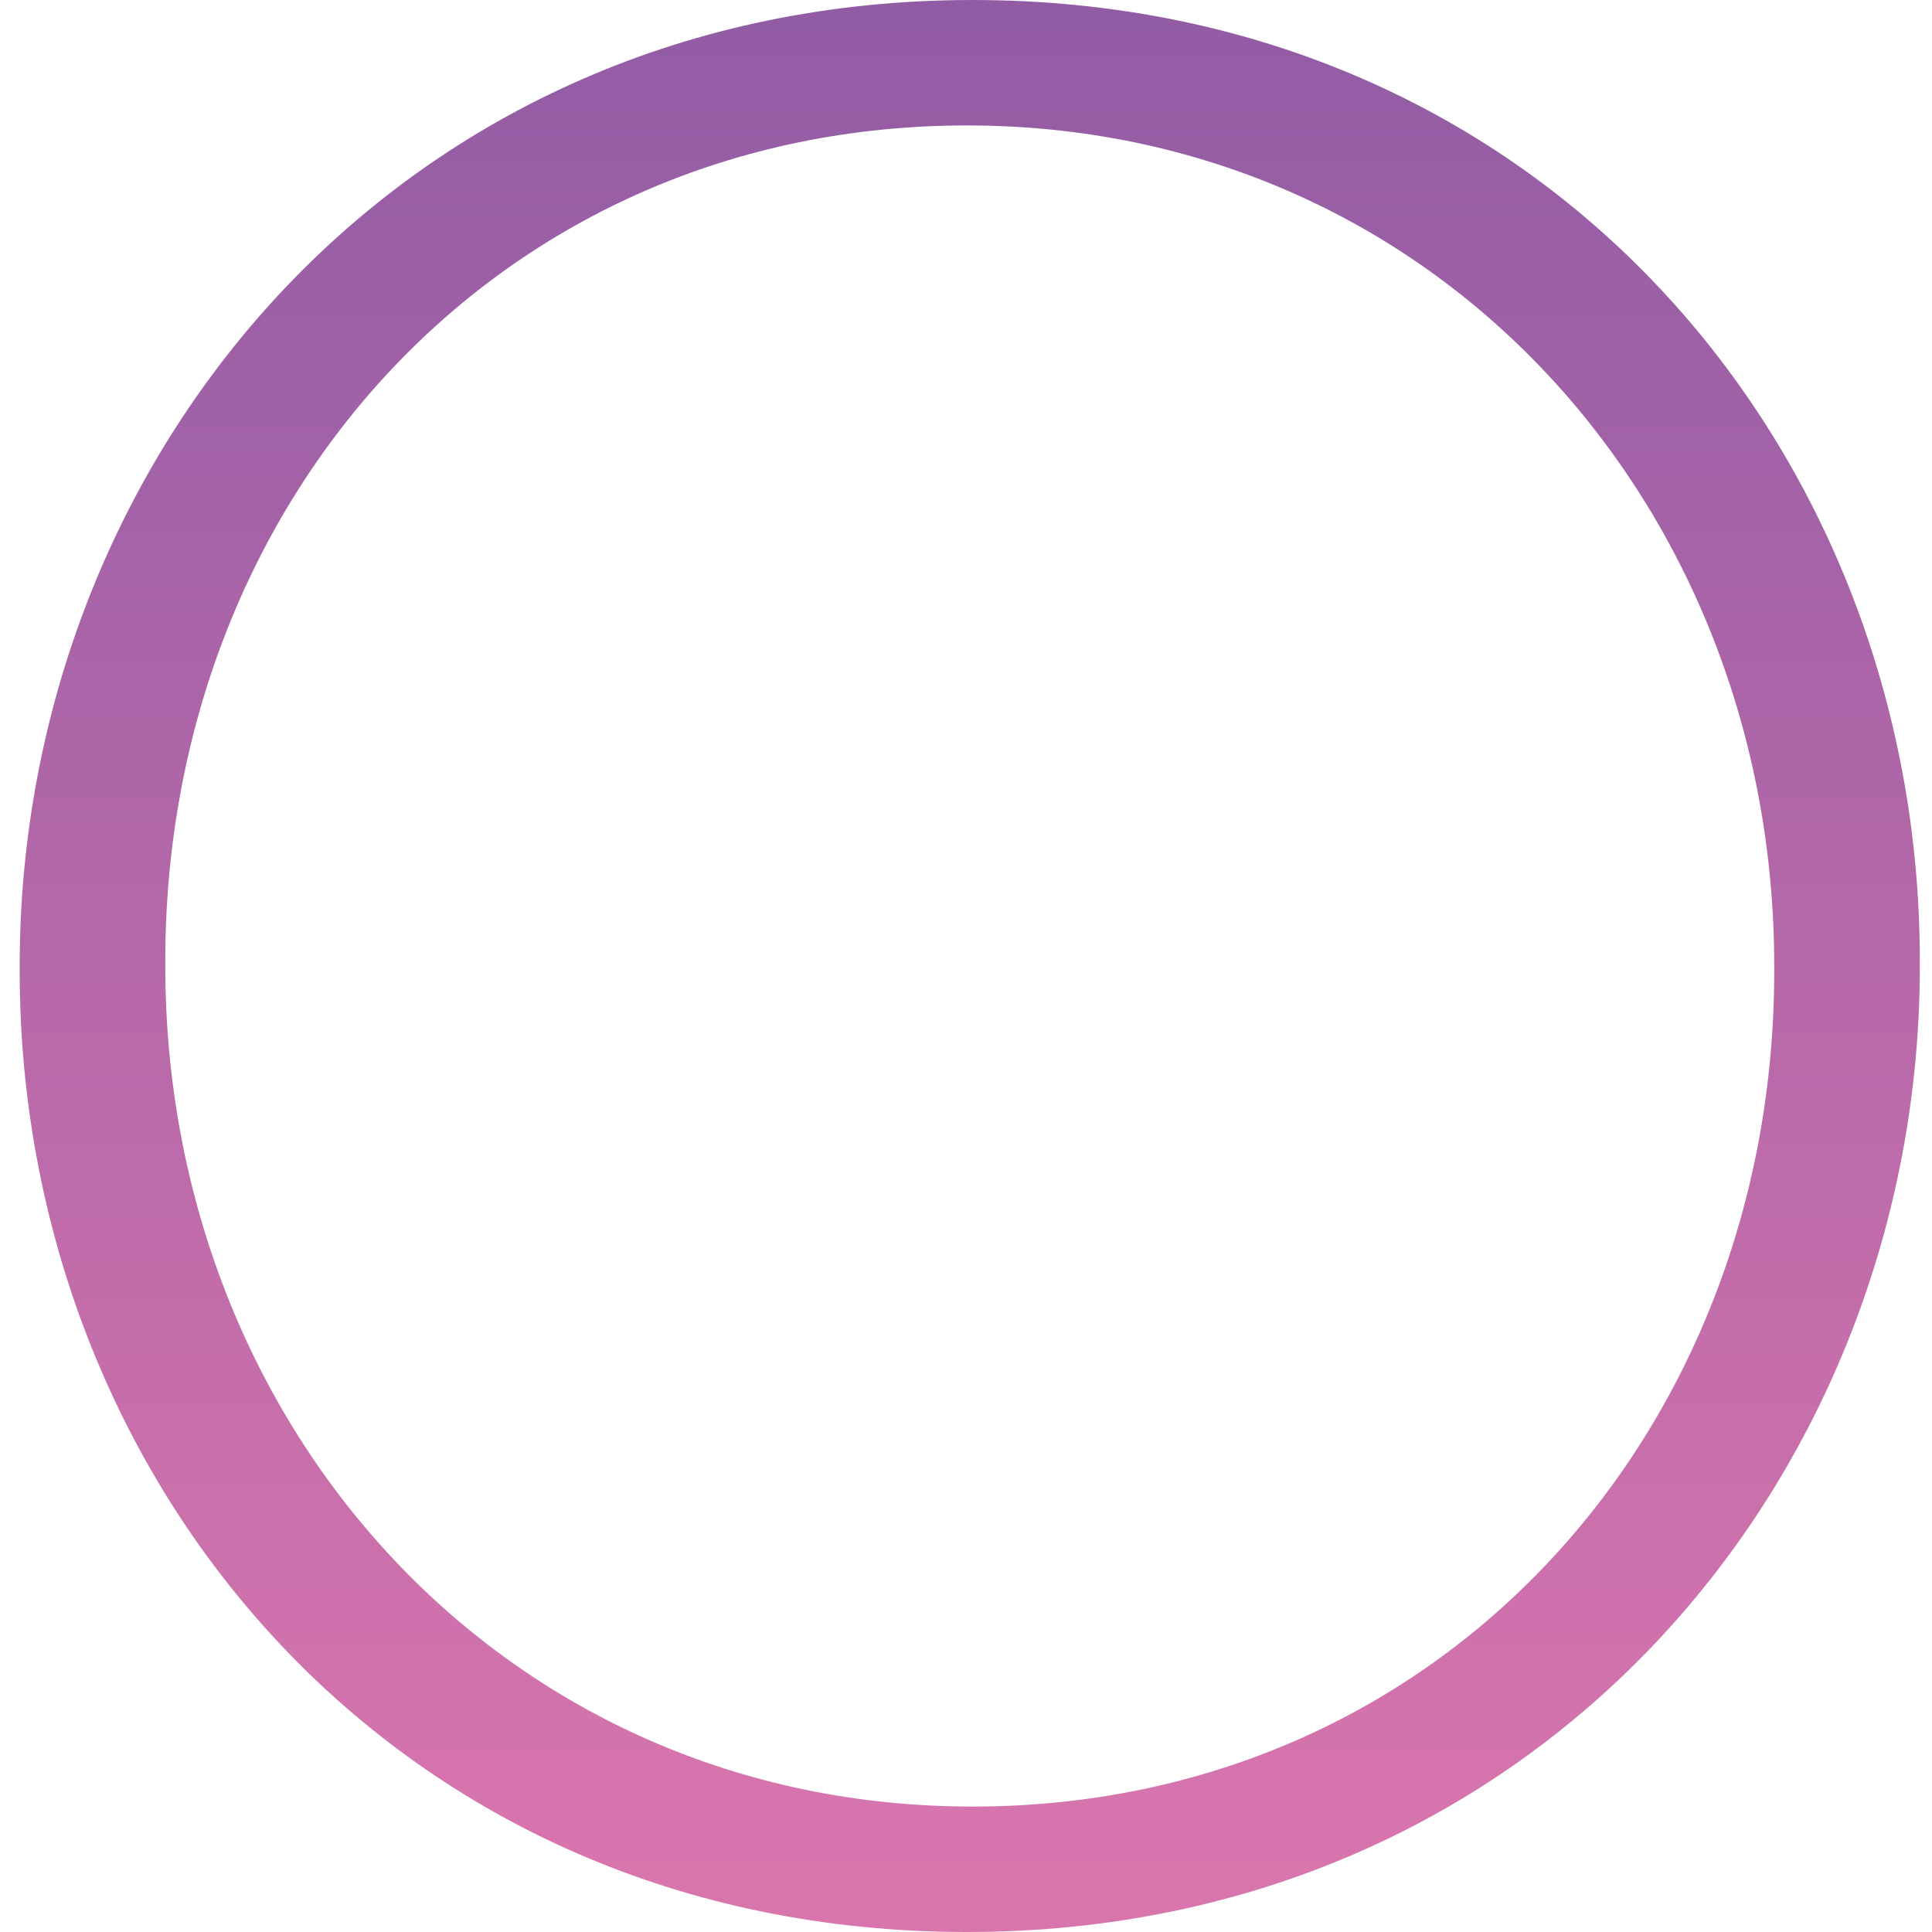 <svg width="27" height="27" viewBox="0 0 27 27" fill="none" xmlns="http://www.w3.org/2000/svg">
<path d="M0.275 13.573V13.498C0.275 6.374 5.593 0 13.59 0C21.587 0 26.83 6.304 26.83 13.427V13.502C26.83 20.626 21.511 27 13.514 27C5.517 27 0.275 20.696 0.275 13.573ZM24.795 13.573V13.498C24.795 7.048 20.043 1.753 13.514 1.753C6.985 1.753 2.31 6.973 2.31 13.427V13.502C2.31 19.952 7.061 25.247 13.59 25.247C20.12 25.247 24.795 20.027 24.795 13.573Z" fill="url(#paint0_linear_213_94)"/>
<defs>
<linearGradient id="paint0_linear_213_94" x1="13.552" y1="26.486" x2="13.552" y2="0.231" gradientUnits="userSpaceOnUse">
<stop stop-color="#D975AD"/>
<stop offset="1" stop-color="#925CA5"/>
</linearGradient>
</defs>
</svg>
